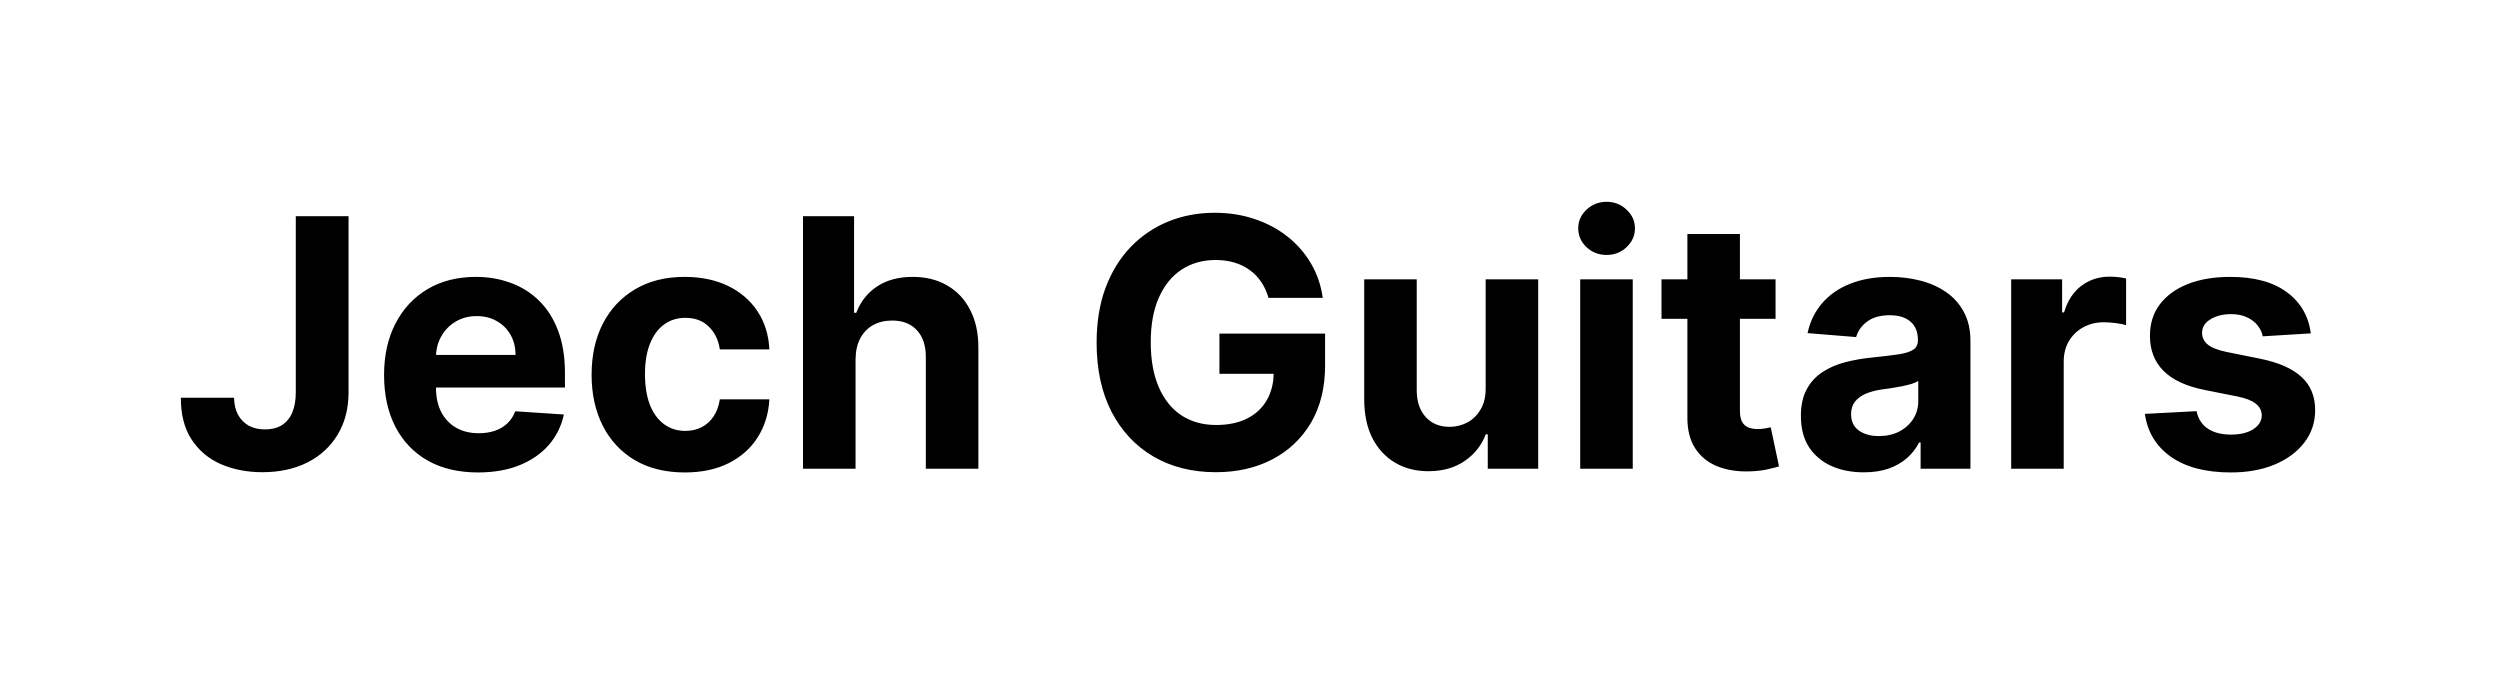 <svg width="144" height="40" viewBox="0 0 144 40" fill="none" xmlns="http://www.w3.org/2000/svg">
<path d="M17.037 12.454H20.077V22.597C20.077 23.534 19.866 24.349 19.445 25.04C19.028 25.731 18.448 26.264 17.705 26.638C16.962 27.012 16.097 27.199 15.113 27.199C14.237 27.199 13.441 27.045 12.726 26.737C12.016 26.425 11.453 25.951 11.036 25.317C10.619 24.678 10.413 23.875 10.418 22.909H13.479C13.489 23.293 13.567 23.622 13.713 23.896C13.865 24.166 14.071 24.375 14.331 24.521C14.597 24.663 14.909 24.734 15.269 24.734C15.648 24.734 15.967 24.654 16.228 24.493C16.493 24.327 16.694 24.086 16.831 23.768C16.969 23.451 17.037 23.061 17.037 22.597V12.454ZM27.534 27.213C26.412 27.213 25.446 26.986 24.637 26.531C23.832 26.072 23.212 25.423 22.776 24.585C22.34 23.742 22.122 22.746 22.122 21.595C22.122 20.473 22.34 19.488 22.776 18.641C23.212 17.793 23.825 17.133 24.615 16.659C25.411 16.186 26.344 15.949 27.414 15.949C28.133 15.949 28.803 16.065 29.424 16.297C30.049 16.524 30.593 16.867 31.057 17.327C31.526 17.786 31.89 18.364 32.151 19.06C32.411 19.751 32.541 20.561 32.541 21.489V22.32H23.33V20.445H29.694C29.694 20.009 29.599 19.623 29.409 19.287C29.22 18.951 28.957 18.688 28.621 18.499C28.29 18.305 27.904 18.207 27.463 18.207C27.004 18.207 26.597 18.314 26.242 18.527C25.892 18.735 25.617 19.017 25.418 19.372C25.219 19.723 25.117 20.113 25.113 20.544V22.327C25.113 22.866 25.212 23.333 25.411 23.726C25.614 24.119 25.901 24.422 26.27 24.635C26.64 24.848 27.078 24.954 27.584 24.954C27.92 24.954 28.228 24.907 28.508 24.812C28.787 24.718 29.026 24.576 29.225 24.386C29.424 24.197 29.575 23.965 29.679 23.69L32.478 23.875C32.336 24.547 32.044 25.134 31.604 25.636C31.168 26.134 30.605 26.522 29.914 26.801C29.227 27.076 28.434 27.213 27.534 27.213ZM39.445 27.213C38.328 27.213 37.366 26.976 36.561 26.503C35.761 26.025 35.146 25.362 34.715 24.514C34.289 23.667 34.076 22.691 34.076 21.588C34.076 20.471 34.291 19.491 34.722 18.648C35.158 17.8 35.775 17.14 36.576 16.666C37.376 16.188 38.328 15.949 39.431 15.949C40.383 15.949 41.216 16.122 41.931 16.467C42.646 16.813 43.212 17.298 43.628 17.923C44.045 18.548 44.275 19.282 44.317 20.125H41.462C41.382 19.581 41.168 19.142 40.823 18.811C40.482 18.475 40.034 18.307 39.48 18.307C39.012 18.307 38.602 18.435 38.252 18.69C37.906 18.941 37.636 19.308 37.442 19.791C37.248 20.274 37.151 20.859 37.151 21.546C37.151 22.241 37.246 22.833 37.435 23.321C37.629 23.809 37.901 24.18 38.252 24.436C38.602 24.692 39.012 24.82 39.48 24.82C39.826 24.82 40.136 24.749 40.411 24.607C40.69 24.465 40.92 24.259 41.1 23.989C41.284 23.714 41.405 23.385 41.462 23.001H44.317C44.27 23.835 44.042 24.569 43.635 25.203C43.233 25.833 42.676 26.325 41.966 26.68C41.256 27.035 40.416 27.213 39.445 27.213ZM49.28 20.693V27H46.254V12.454H49.195V18.016H49.322C49.569 17.372 49.966 16.867 50.516 16.503C51.065 16.134 51.754 15.949 52.582 15.949C53.34 15.949 54.001 16.115 54.564 16.446C55.132 16.773 55.572 17.244 55.885 17.859C56.202 18.47 56.358 19.202 56.354 20.054V27H53.328V20.594C53.333 19.921 53.162 19.398 52.817 19.024C52.476 18.65 51.998 18.463 51.382 18.463C50.97 18.463 50.606 18.551 50.288 18.726C49.976 18.901 49.73 19.157 49.55 19.493C49.374 19.824 49.285 20.224 49.28 20.693ZM73.065 17.156C72.966 16.811 72.826 16.505 72.646 16.24C72.466 15.97 72.246 15.743 71.986 15.558C71.73 15.369 71.437 15.224 71.105 15.125C70.778 15.026 70.416 14.976 70.019 14.976C69.275 14.976 68.622 15.161 68.058 15.53C67.499 15.899 67.064 16.437 66.751 17.142C66.439 17.843 66.283 18.7 66.283 19.713C66.283 20.726 66.437 21.588 66.744 22.298C67.052 23.009 67.488 23.551 68.051 23.925C68.615 24.294 69.28 24.479 70.047 24.479C70.743 24.479 71.337 24.356 71.829 24.109C72.327 23.858 72.706 23.506 72.966 23.051C73.231 22.597 73.364 22.059 73.364 21.439L73.989 21.531H70.239V19.216H76.325V21.048C76.325 22.327 76.055 23.425 75.516 24.344C74.976 25.258 74.233 25.963 73.285 26.46C72.338 26.953 71.254 27.199 70.033 27.199C68.669 27.199 67.471 26.898 66.439 26.297C65.407 25.691 64.602 24.831 64.024 23.719C63.451 22.601 63.165 21.276 63.165 19.741C63.165 18.562 63.335 17.511 63.676 16.588C64.022 15.66 64.505 14.874 65.125 14.23C65.745 13.586 66.467 13.096 67.291 12.76C68.115 12.424 69.008 12.256 69.969 12.256C70.793 12.256 71.56 12.376 72.27 12.618C72.98 12.855 73.61 13.191 74.159 13.626C74.713 14.062 75.165 14.581 75.516 15.182C75.866 15.778 76.091 16.437 76.19 17.156H73.065ZM85.574 22.355V16.091H88.6V27H85.695V25.018H85.581C85.335 25.658 84.925 26.171 84.353 26.56C83.784 26.948 83.091 27.142 82.272 27.142C81.543 27.142 80.901 26.976 80.347 26.645C79.793 26.313 79.36 25.842 79.047 25.232C78.74 24.621 78.583 23.889 78.579 23.037V16.091H81.604V22.497C81.609 23.141 81.782 23.65 82.123 24.024C82.463 24.398 82.92 24.585 83.493 24.585C83.858 24.585 84.199 24.502 84.516 24.337C84.833 24.166 85.089 23.915 85.283 23.584C85.482 23.252 85.579 22.843 85.574 22.355ZM91.02 27V16.091H94.046V27H91.02ZM92.54 14.685C92.09 14.685 91.704 14.536 91.382 14.237C91.065 13.934 90.906 13.572 90.906 13.151C90.906 12.734 91.065 12.376 91.382 12.078C91.704 11.775 92.09 11.624 92.54 11.624C92.99 11.624 93.373 11.775 93.69 12.078C94.012 12.376 94.173 12.734 94.173 13.151C94.173 13.572 94.012 13.934 93.69 14.237C93.373 14.536 92.99 14.685 92.54 14.685ZM102.272 16.091V18.364H95.702V16.091H102.272ZM97.194 13.477H100.219V23.648C100.219 23.927 100.262 24.145 100.347 24.301C100.432 24.453 100.551 24.559 100.702 24.621C100.858 24.682 101.038 24.713 101.242 24.713C101.384 24.713 101.526 24.701 101.668 24.678C101.81 24.649 101.919 24.628 101.995 24.614L102.471 26.865C102.319 26.912 102.106 26.967 101.831 27.028C101.557 27.095 101.223 27.135 100.83 27.149C100.101 27.178 99.462 27.081 98.912 26.858C98.368 26.635 97.944 26.29 97.641 25.821C97.338 25.352 97.189 24.76 97.194 24.046V13.477ZM107.353 27.206C106.657 27.206 106.037 27.085 105.493 26.844C104.948 26.598 104.517 26.235 104.2 25.757C103.887 25.274 103.731 24.673 103.731 23.953C103.731 23.347 103.842 22.838 104.065 22.426C104.288 22.014 104.591 21.683 104.974 21.432C105.358 21.181 105.793 20.991 106.281 20.864C106.773 20.736 107.289 20.646 107.829 20.594C108.464 20.527 108.975 20.466 109.363 20.409C109.752 20.348 110.033 20.258 110.208 20.139C110.384 20.021 110.471 19.846 110.471 19.614V19.571C110.471 19.121 110.329 18.773 110.045 18.527C109.766 18.281 109.368 18.158 108.852 18.158C108.307 18.158 107.874 18.278 107.552 18.52C107.23 18.757 107.017 19.055 106.913 19.415L104.115 19.188C104.257 18.525 104.536 17.952 104.953 17.469C105.369 16.981 105.907 16.607 106.565 16.347C107.228 16.081 107.995 15.949 108.866 15.949C109.472 15.949 110.052 16.02 110.606 16.162C111.165 16.304 111.66 16.524 112.091 16.822C112.526 17.121 112.869 17.504 113.12 17.973C113.371 18.437 113.497 18.993 113.497 19.642V27H110.627V25.487H110.542C110.367 25.828 110.133 26.129 109.839 26.389C109.546 26.645 109.193 26.846 108.781 26.993C108.369 27.135 107.893 27.206 107.353 27.206ZM108.22 25.118C108.665 25.118 109.058 25.03 109.399 24.855C109.74 24.675 110.007 24.434 110.201 24.131C110.395 23.828 110.493 23.484 110.493 23.101V21.943C110.398 22.005 110.268 22.062 110.102 22.114C109.941 22.161 109.759 22.206 109.555 22.249C109.351 22.287 109.148 22.322 108.944 22.355C108.741 22.384 108.556 22.41 108.39 22.433C108.035 22.485 107.725 22.568 107.46 22.682C107.195 22.796 106.989 22.949 106.842 23.143C106.695 23.333 106.622 23.57 106.622 23.854C106.622 24.266 106.771 24.581 107.069 24.798C107.372 25.011 107.756 25.118 108.22 25.118ZM115.844 27V16.091H118.777V17.994H118.891C119.09 17.317 119.424 16.806 119.892 16.46C120.361 16.11 120.901 15.935 121.512 15.935C121.663 15.935 121.827 15.944 122.002 15.963C122.177 15.982 122.331 16.008 122.463 16.041V18.726C122.321 18.683 122.125 18.645 121.874 18.612C121.623 18.579 121.393 18.562 121.185 18.562C120.74 18.562 120.342 18.66 119.992 18.854C119.646 19.043 119.372 19.308 119.168 19.649C118.969 19.99 118.87 20.383 118.87 20.828V27H115.844ZM133.104 19.202L130.335 19.372C130.287 19.135 130.185 18.922 130.029 18.733C129.873 18.539 129.667 18.385 129.411 18.271C129.16 18.153 128.86 18.094 128.509 18.094C128.04 18.094 127.645 18.193 127.323 18.392C127.001 18.586 126.84 18.847 126.84 19.173C126.84 19.434 126.944 19.654 127.153 19.834C127.361 20.014 127.719 20.158 128.225 20.267L130.2 20.665C131.26 20.883 132.051 21.233 132.572 21.716C133.093 22.199 133.353 22.833 133.353 23.619C133.353 24.334 133.142 24.962 132.721 25.501C132.304 26.041 131.731 26.463 131.002 26.766C130.278 27.064 129.442 27.213 128.495 27.213C127.051 27.213 125.9 26.912 125.043 26.311C124.191 25.705 123.692 24.881 123.545 23.84L126.521 23.683C126.611 24.124 126.828 24.46 127.174 24.692C127.52 24.919 127.962 25.033 128.502 25.033C129.032 25.033 129.459 24.931 129.781 24.727C130.107 24.519 130.273 24.251 130.278 23.925C130.273 23.65 130.157 23.425 129.93 23.25C129.702 23.07 129.352 22.933 128.879 22.838L126.989 22.462C125.924 22.249 125.131 21.879 124.61 21.354C124.094 20.828 123.836 20.158 123.836 19.344C123.836 18.643 124.025 18.039 124.404 17.533C124.788 17.026 125.325 16.635 126.016 16.361C126.712 16.086 127.527 15.949 128.46 15.949C129.837 15.949 130.922 16.24 131.712 16.822C132.508 17.405 132.972 18.198 133.104 19.202Z" fill="black"/>
</svg>
